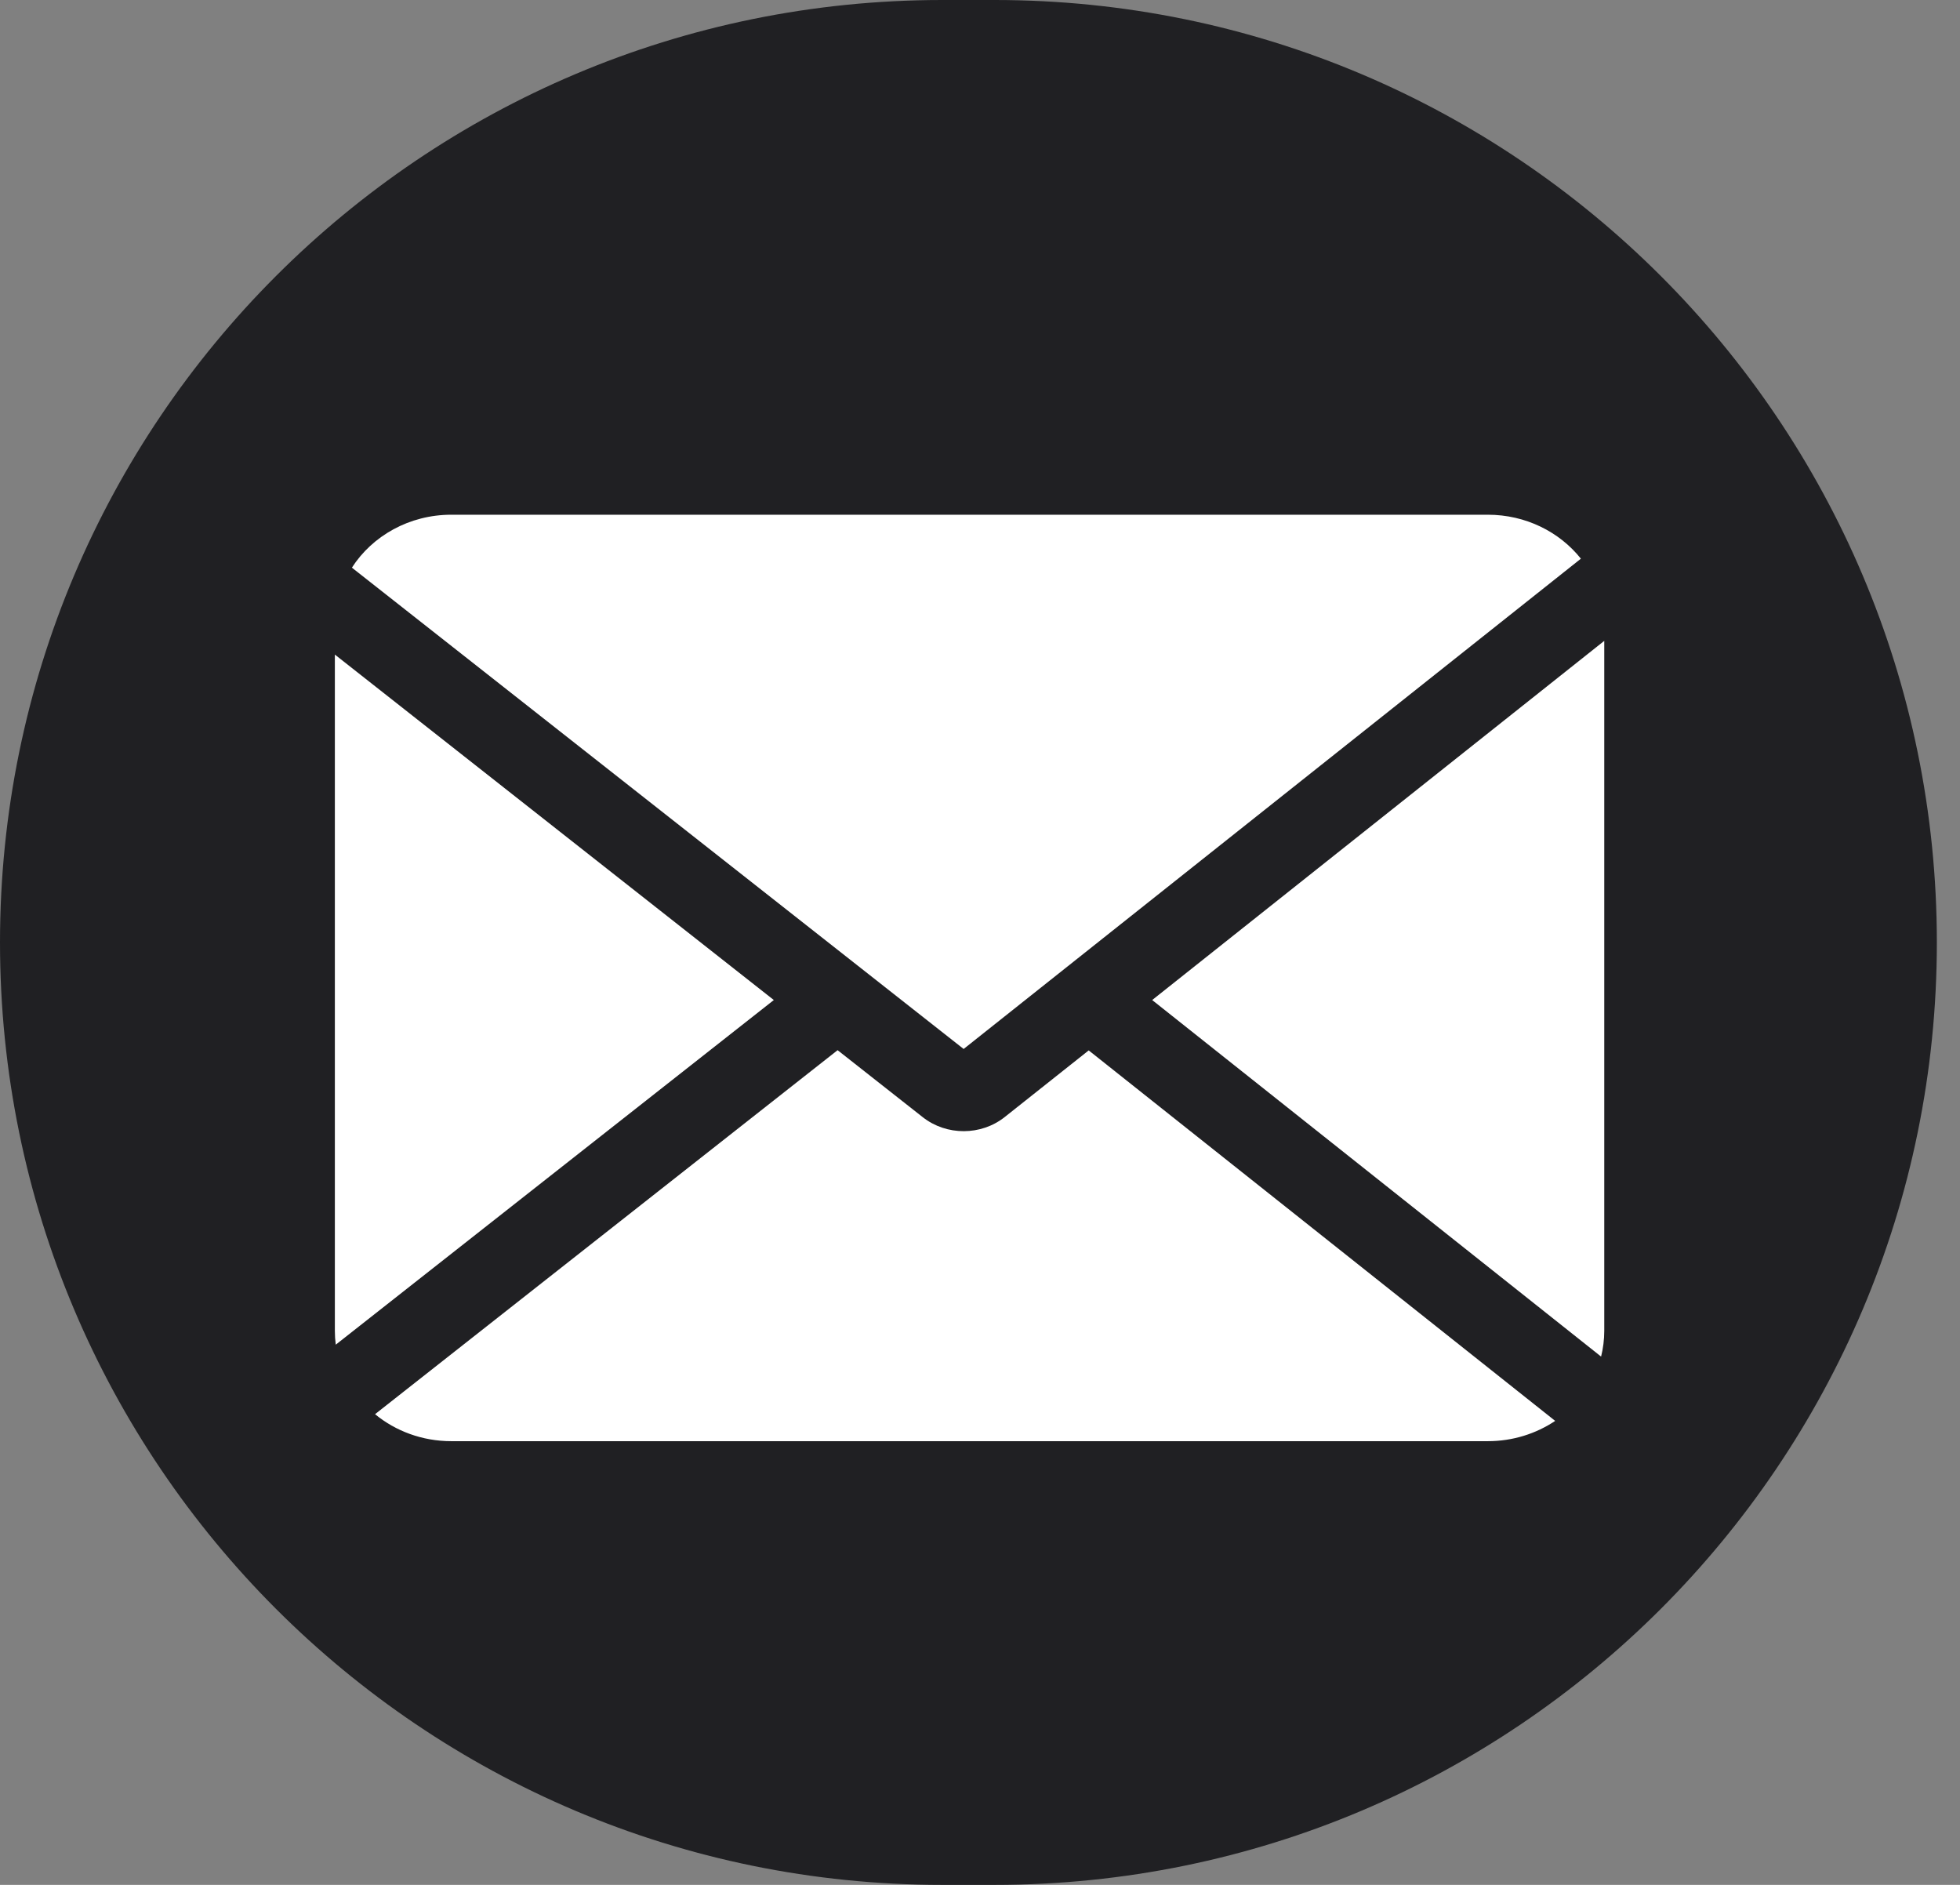 <svg width="26" height="25" viewBox="0 0 26 25" fill="none" xmlns="http://www.w3.org/2000/svg">
<rect x="0" y="0" width="26" height="25" fill="#808080" stroke="none"/>
<path d="M25.693 12.5C25.693 5.596 20.096 0 13.193 0H12.5C5.596 0 -0 5.596 -0 12.5C-0 19.404 5.596 25 12.5 25H13.193C20.096 25 25.693 19.404 25.693 12.5Z" fill="#202023"/>
<path fill-rule="evenodd" clip-rule="evenodd" d="M19.736 6.827C20.241 6.827 20.689 7.056 20.971 7.41L12.783 13.913L4.668 7.529C4.939 7.108 5.429 6.827 5.987 6.827H19.736ZM4.442 17.652V8.682L10.265 13.264L4.454 17.835C4.446 17.775 4.442 17.714 4.442 17.652ZM4.975 18.757C5.246 18.98 5.6 19.115 5.987 19.115H19.736C20.069 19.115 20.377 19.015 20.63 18.846L14.442 13.932L13.329 14.815C13.015 15.065 12.556 15.066 12.241 14.818L11.111 13.929L4.975 18.757ZM15.284 13.264L21.239 17.993C21.266 17.884 21.281 17.769 21.281 17.652V8.5L15.284 13.264Z" fill="white"/>
</svg>

